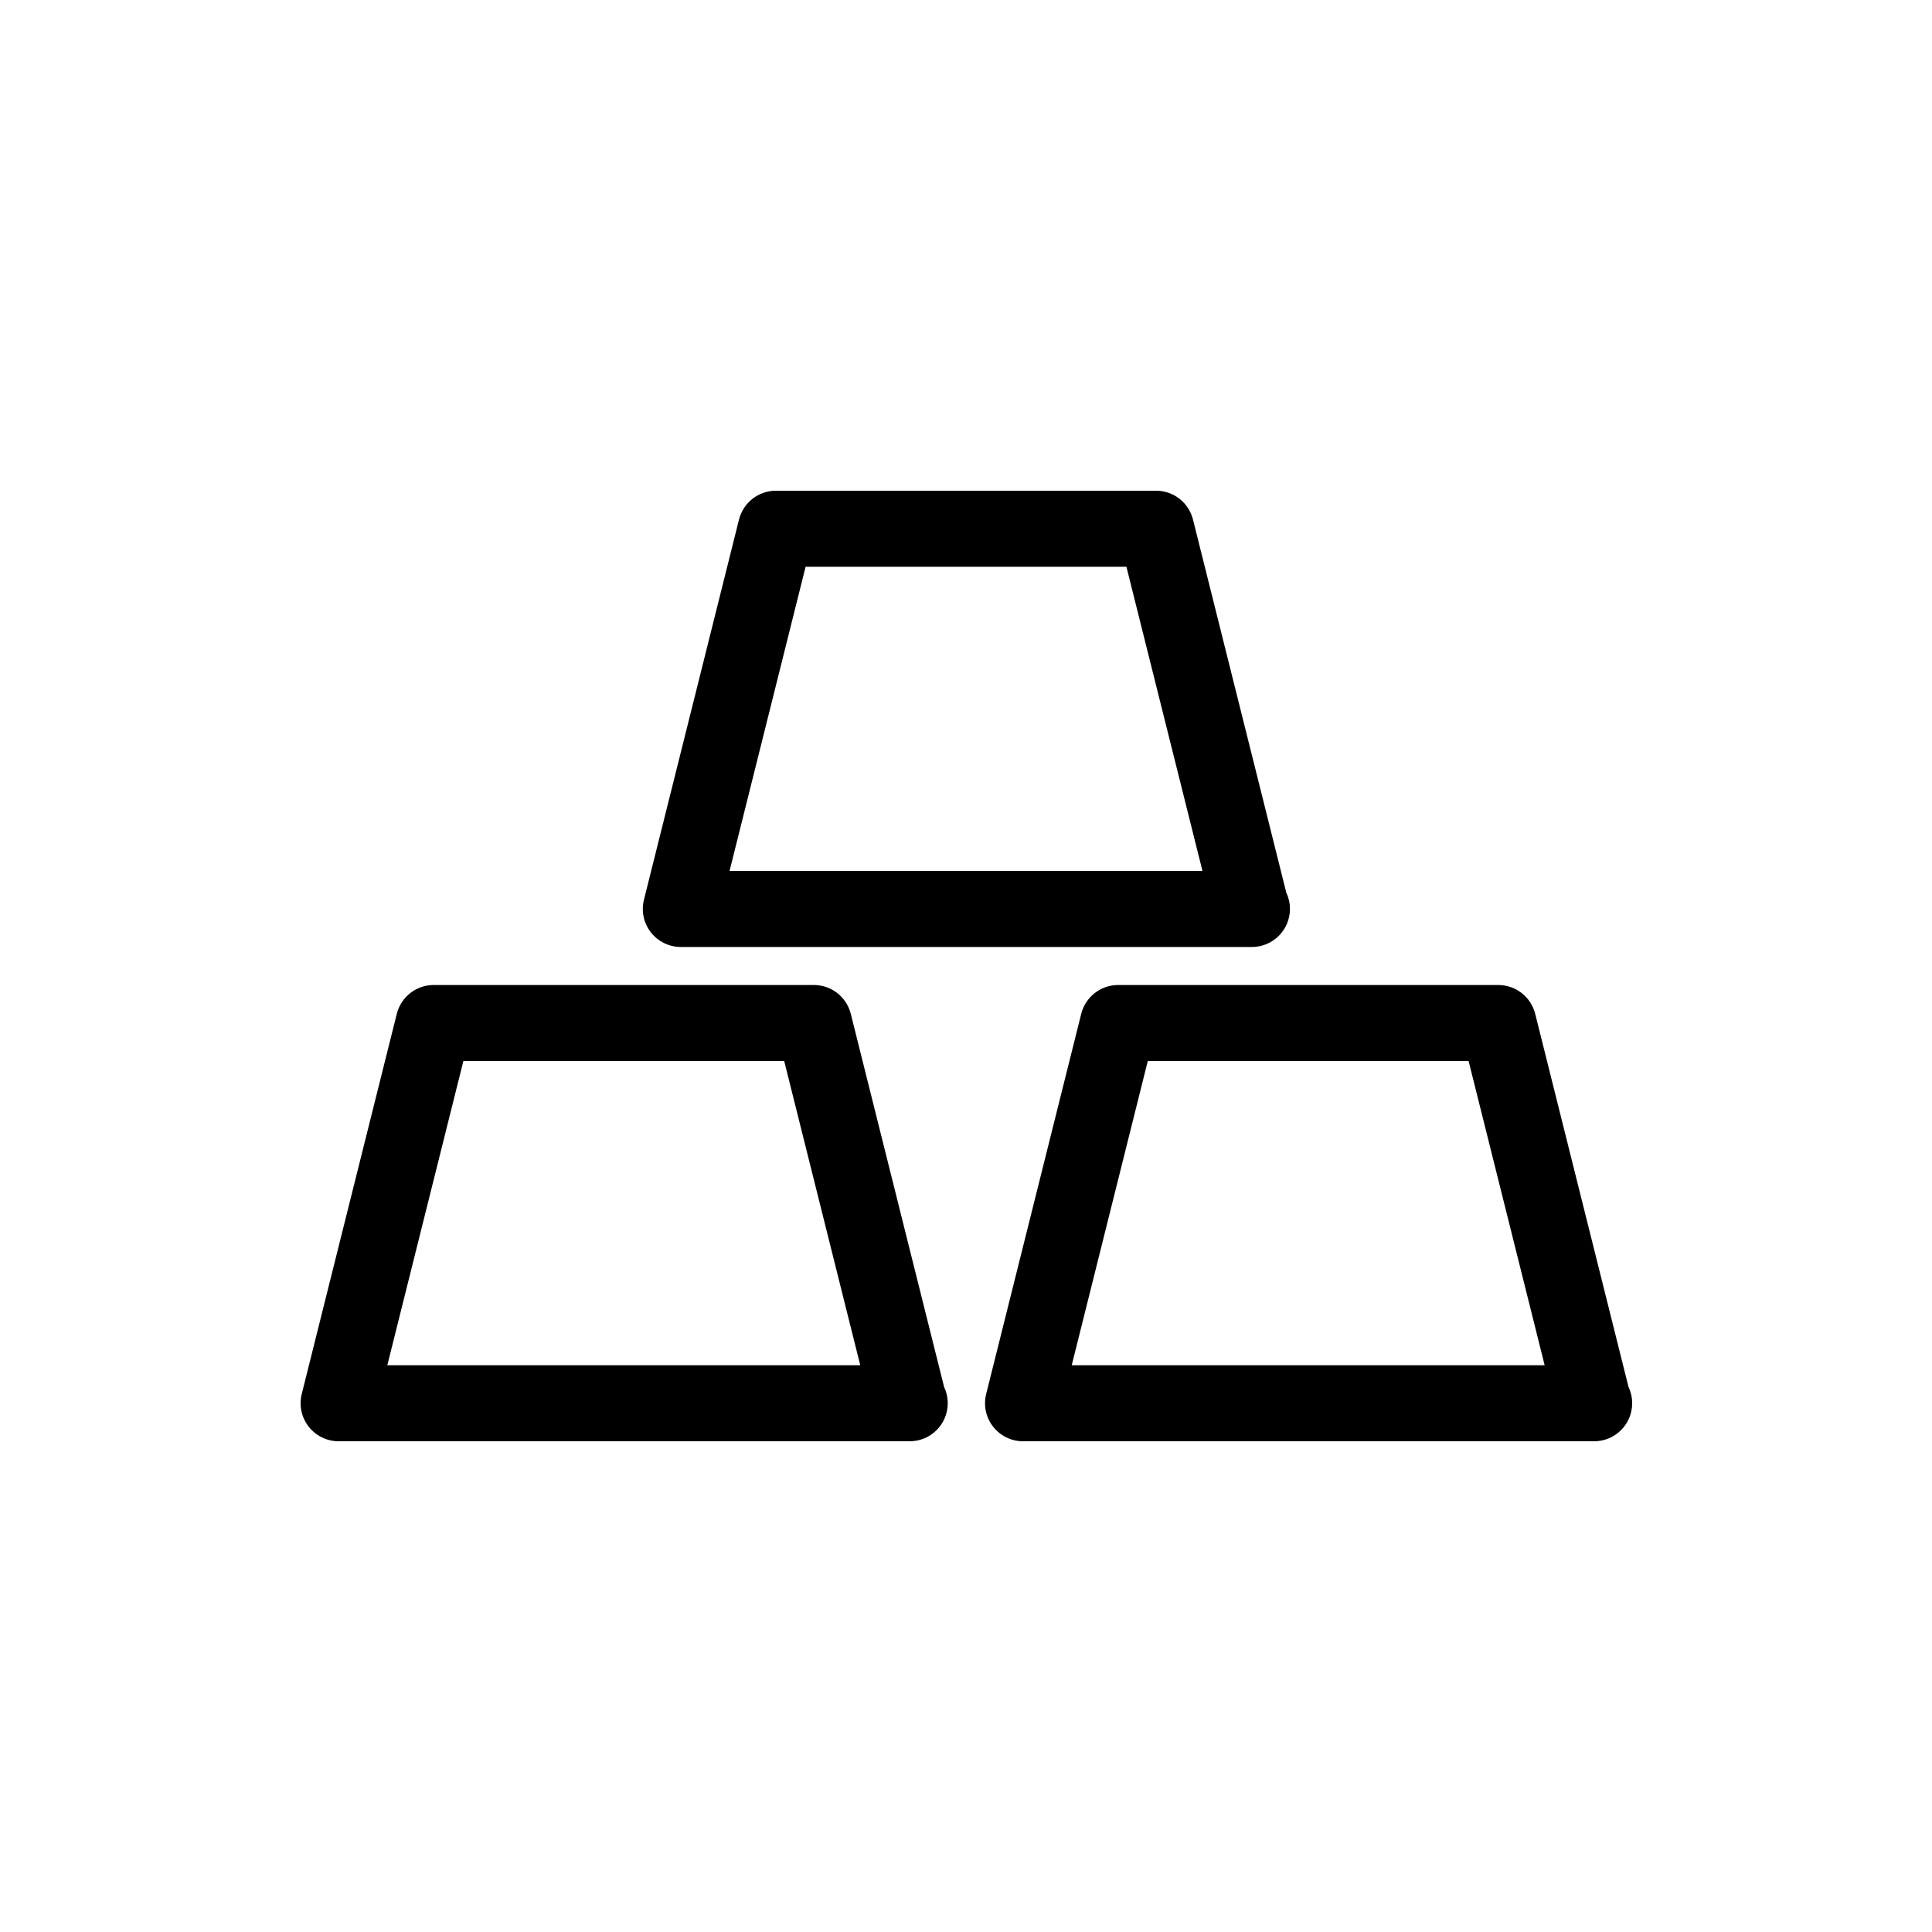 <?xml version="1.0" encoding="UTF-8"?>
<!-- The Best Svg Icon site in the world: iconSvg.co, Visit us! https://iconsvg.co -->
<svg fill="#000000" width="800px" height="800px" version="1.1" viewBox="144 144 512 512" xmlns="http://www.w3.org/2000/svg">
 <g>
  <path d="m541.07 405.04h-100.76c-4.625 0-8.645 3.152-9.773 7.629l-25.191 100.76c-0.754 3.012-0.082 6.195 1.832 8.645 1.914 2.449 4.836 3.879 7.941 3.879h151.14c0.059-0.012 0.141 0 0.203 0 5.57 0 10.078-4.516 10.078-10.078 0-1.551-0.344-3.012-0.969-4.324l-24.727-98.879c-1.133-4.477-5.152-7.633-9.777-7.633zm-113.05 100.76 20.152-80.609h85.023l20.152 80.609z"/>
  <path d="m233.74 525.95h151.14c0.07-0.012 0.141 0 0.203 0 5.57 0 10.078-4.516 10.078-10.078 0-1.551-0.344-3.012-0.969-4.324l-24.727-98.879c-1.133-4.477-5.152-7.633-9.777-7.633h-100.76c-4.625 0-8.645 3.152-9.773 7.629l-25.191 100.76c-0.754 3.012-0.082 6.195 1.832 8.645 1.914 2.449 4.836 3.879 7.941 3.879zm33.059-100.76h85.023l20.152 80.609h-125.33z"/>
  <path d="m475.77 394.96c5.57 0 10.078-4.516 10.078-10.078 0-1.551-0.344-3.012-0.969-4.324l-24.727-98.879c-1.129-4.481-5.148-7.633-9.773-7.633h-100.76c-4.625 0-8.645 3.152-9.773 7.629l-25.191 100.76c-0.754 3.012-0.082 6.195 1.832 8.645 1.918 2.449 4.84 3.879 7.941 3.879h151.14c0.059 0 0.152-0.012 0.199 0zm-138.43-20.152 20.152-80.609h85.023l20.152 80.609z"/>
 </g>
</svg>